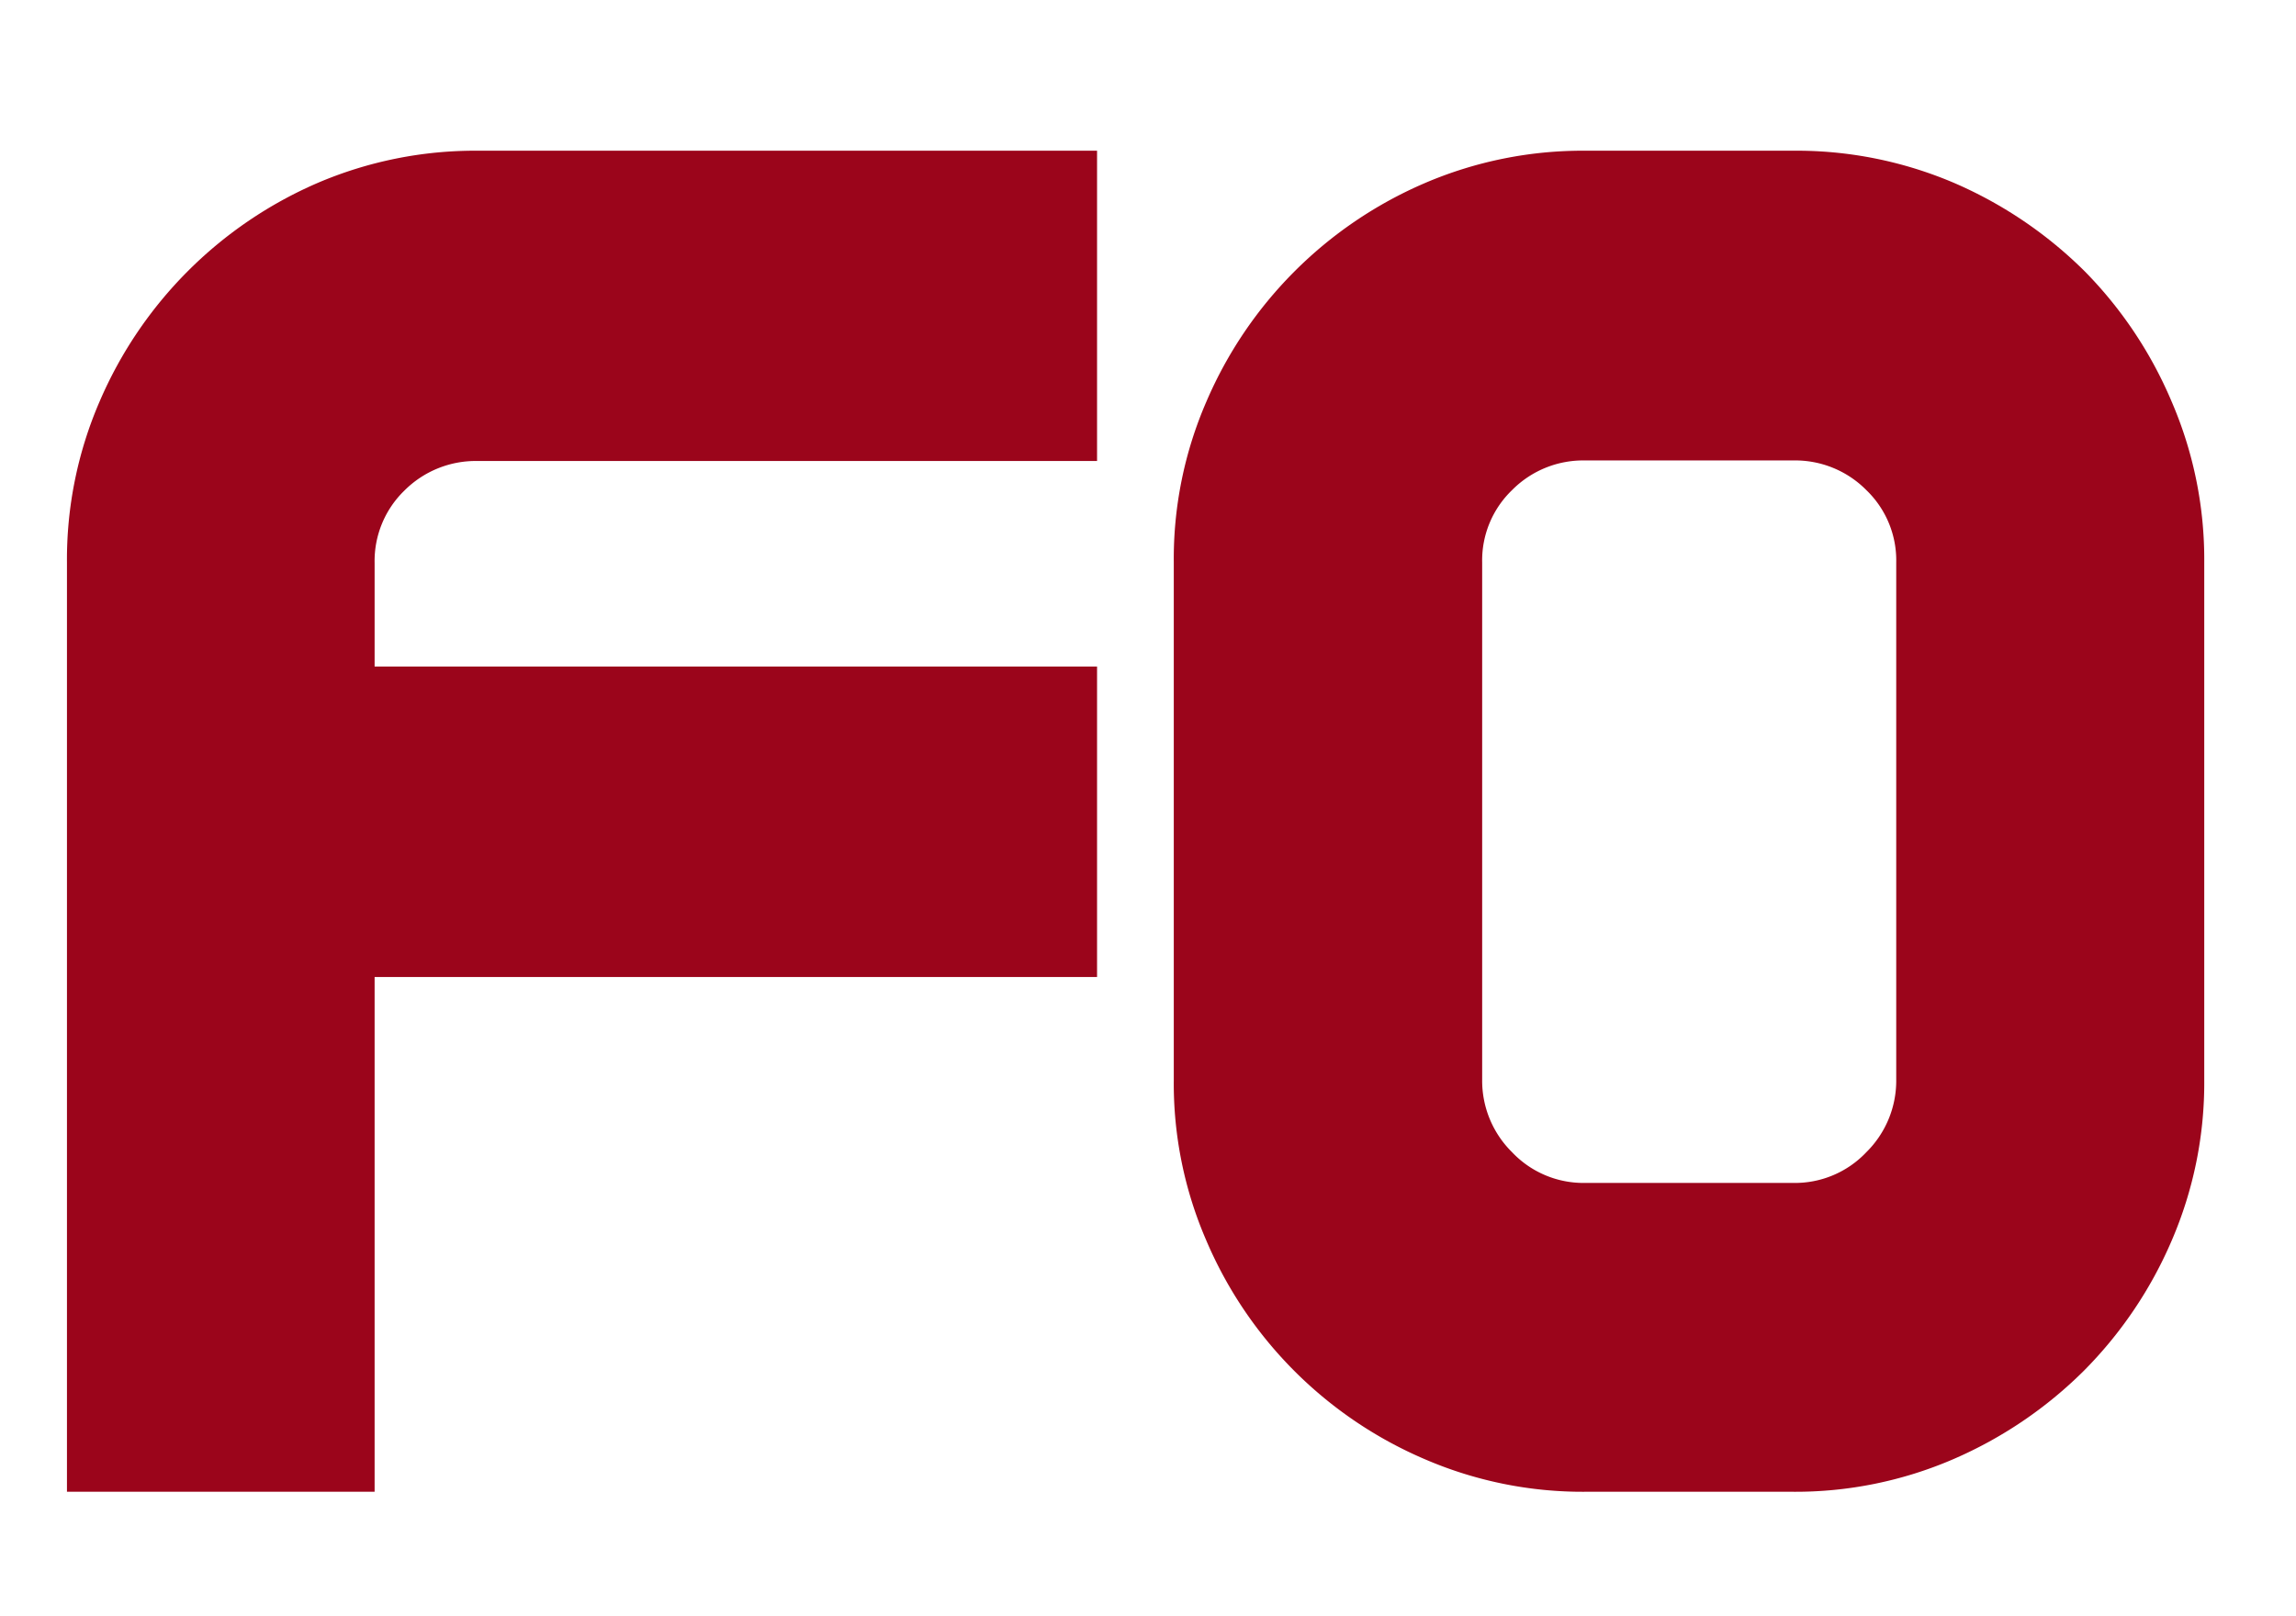 <?xml version="1.0" encoding="UTF-8"?> <svg xmlns="http://www.w3.org/2000/svg" id="Слой_1" data-name="Слой 1" viewBox="0 0 126.87 89.3"> <defs> <style>.cls-1{fill:#9b051b;}</style> </defs> <path class="cls-1" d="M22.34,27.12a5.42,5.42,0,0,0-1.64,4v5.72H60.62V54H20.7V82.45h-17V31.09a22,22,0,0,1,1.8-8.89A23.06,23.06,0,0,1,17.53,10.12a22.13,22.13,0,0,1,8.89-1.79h34.2V25.48H26.42A5.57,5.57,0,0,0,22.34,27.12Z"></path> <path class="cls-1" d="M99.06,8.33A22.17,22.17,0,0,1,108,10.12a23.38,23.38,0,0,1,7.2,4.88A23,23,0,0,1,120,22.2a22,22,0,0,1,1.8,8.89V59.68a22,22,0,0,1-1.8,8.89,23.11,23.11,0,0,1-4.87,7.21,23.35,23.35,0,0,1-7.2,4.87,22,22,0,0,1-8.89,1.8H87.62a22,22,0,0,1-8.89-1.8A22.9,22.9,0,0,1,66.66,68.57a21.81,21.81,0,0,1-1.8-8.89V31.09a21.81,21.81,0,0,1,1.8-8.89A23,23,0,0,1,78.73,10.12a22.13,22.13,0,0,1,8.89-1.79Zm5.72,22.76a5.39,5.39,0,0,0-1.65-4,5.53,5.53,0,0,0-4.07-1.64H87.62a5.53,5.53,0,0,0-4.07,1.64,5.39,5.39,0,0,0-1.65,4V59.68a5.55,5.55,0,0,0,1.65,4,5.43,5.43,0,0,0,4.07,1.7H99.06a5.43,5.43,0,0,0,4.07-1.7,5.55,5.55,0,0,0,1.65-4Z"></path> </svg> 